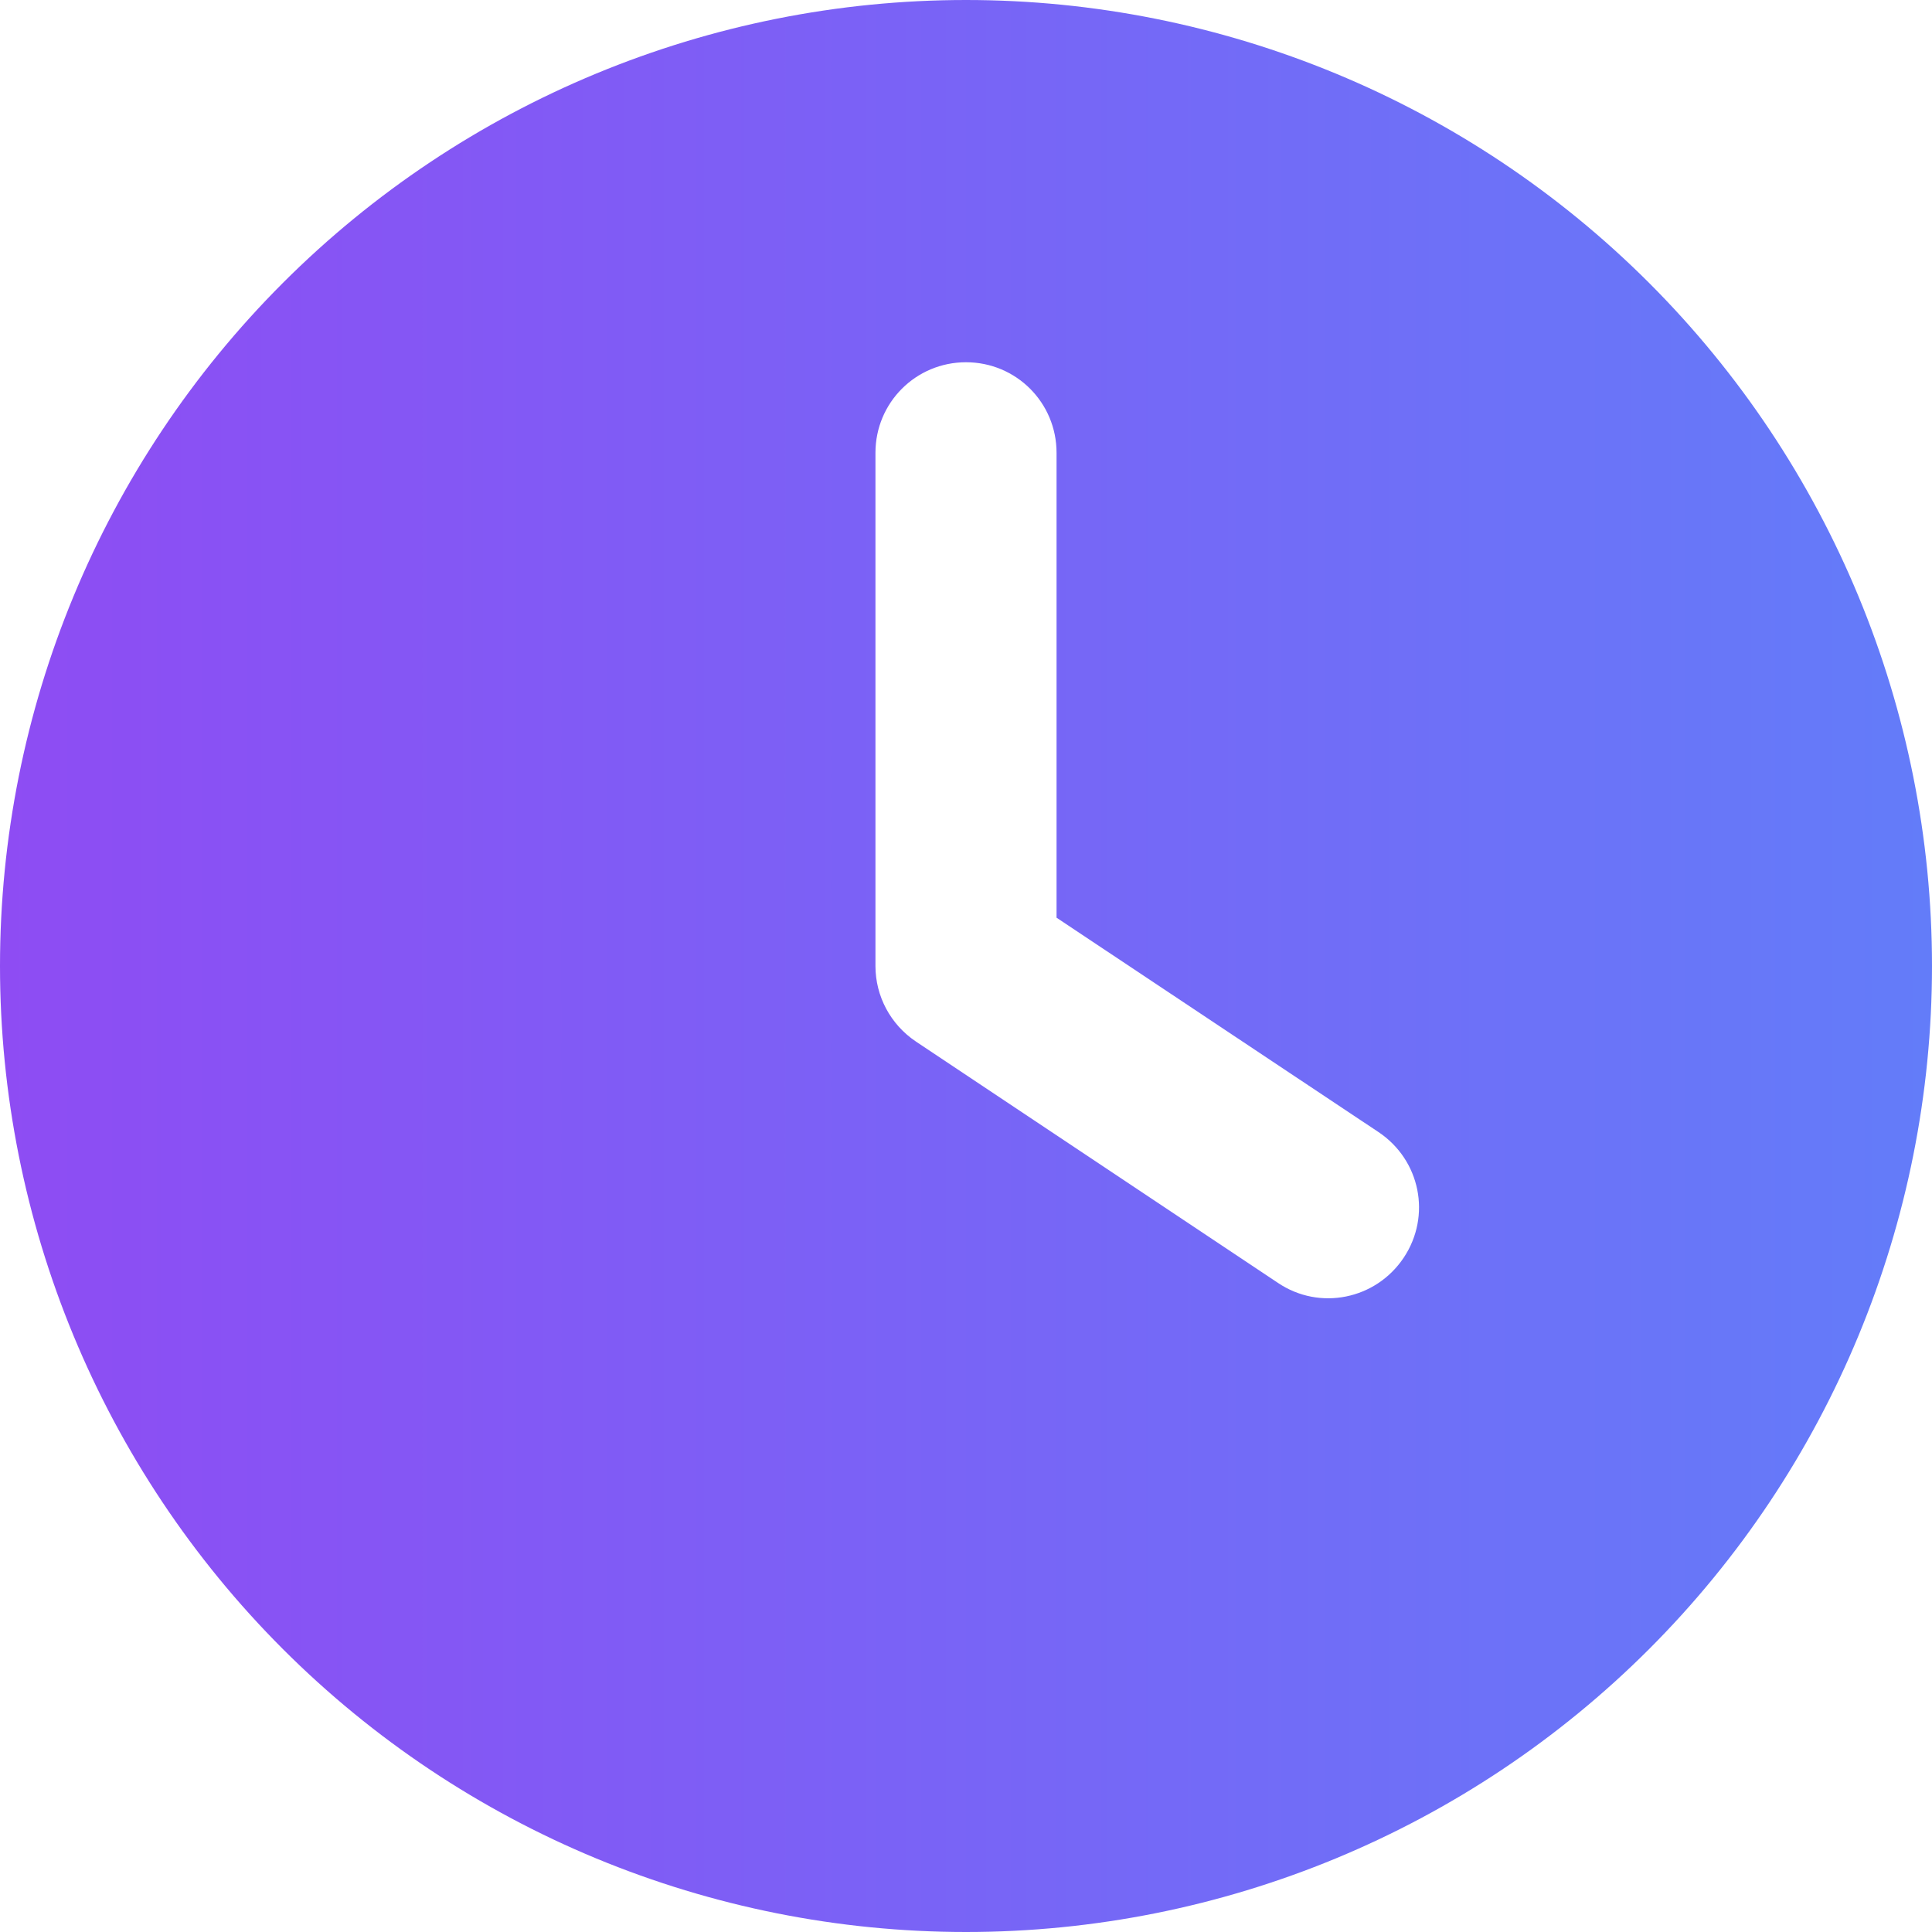 <svg width="30" height="30" viewBox="0 0 30 30" fill="none" xmlns="http://www.w3.org/2000/svg">
<path d="M15 0C18.978 0 22.794 1.58 25.607 4.393C28.42 7.206 30 11.022 30 15C30 18.978 28.42 22.794 25.607 25.607C22.794 28.42 18.978 30 15 30C11.022 30 7.206 28.42 4.393 25.607C1.58 22.794 0 18.978 0 15C0 11.022 1.58 7.206 4.393 4.393C7.206 1.58 11.022 0 15 0ZM13.594 7.031V15C13.594 15.469 13.828 15.908 14.221 16.172L19.846 19.922C20.49 20.355 21.363 20.18 21.797 19.529C22.23 18.879 22.055 18.012 21.404 17.578L16.406 14.25V7.031C16.406 6.252 15.779 5.625 15 5.625C14.221 5.625 13.594 6.252 13.594 7.031Z" fill="url(#paint0_linear_1914_6967)"/>
<defs>
<linearGradient id="paint0_linear_1914_6967" x1="0" y1="15" x2="30" y2="15" gradientUnits="userSpaceOnUse">
<stop stop-color="#8E4CF3"/>
<stop offset="1" stop-color="#637CF9"/>
</linearGradient>
</defs>
</svg>
